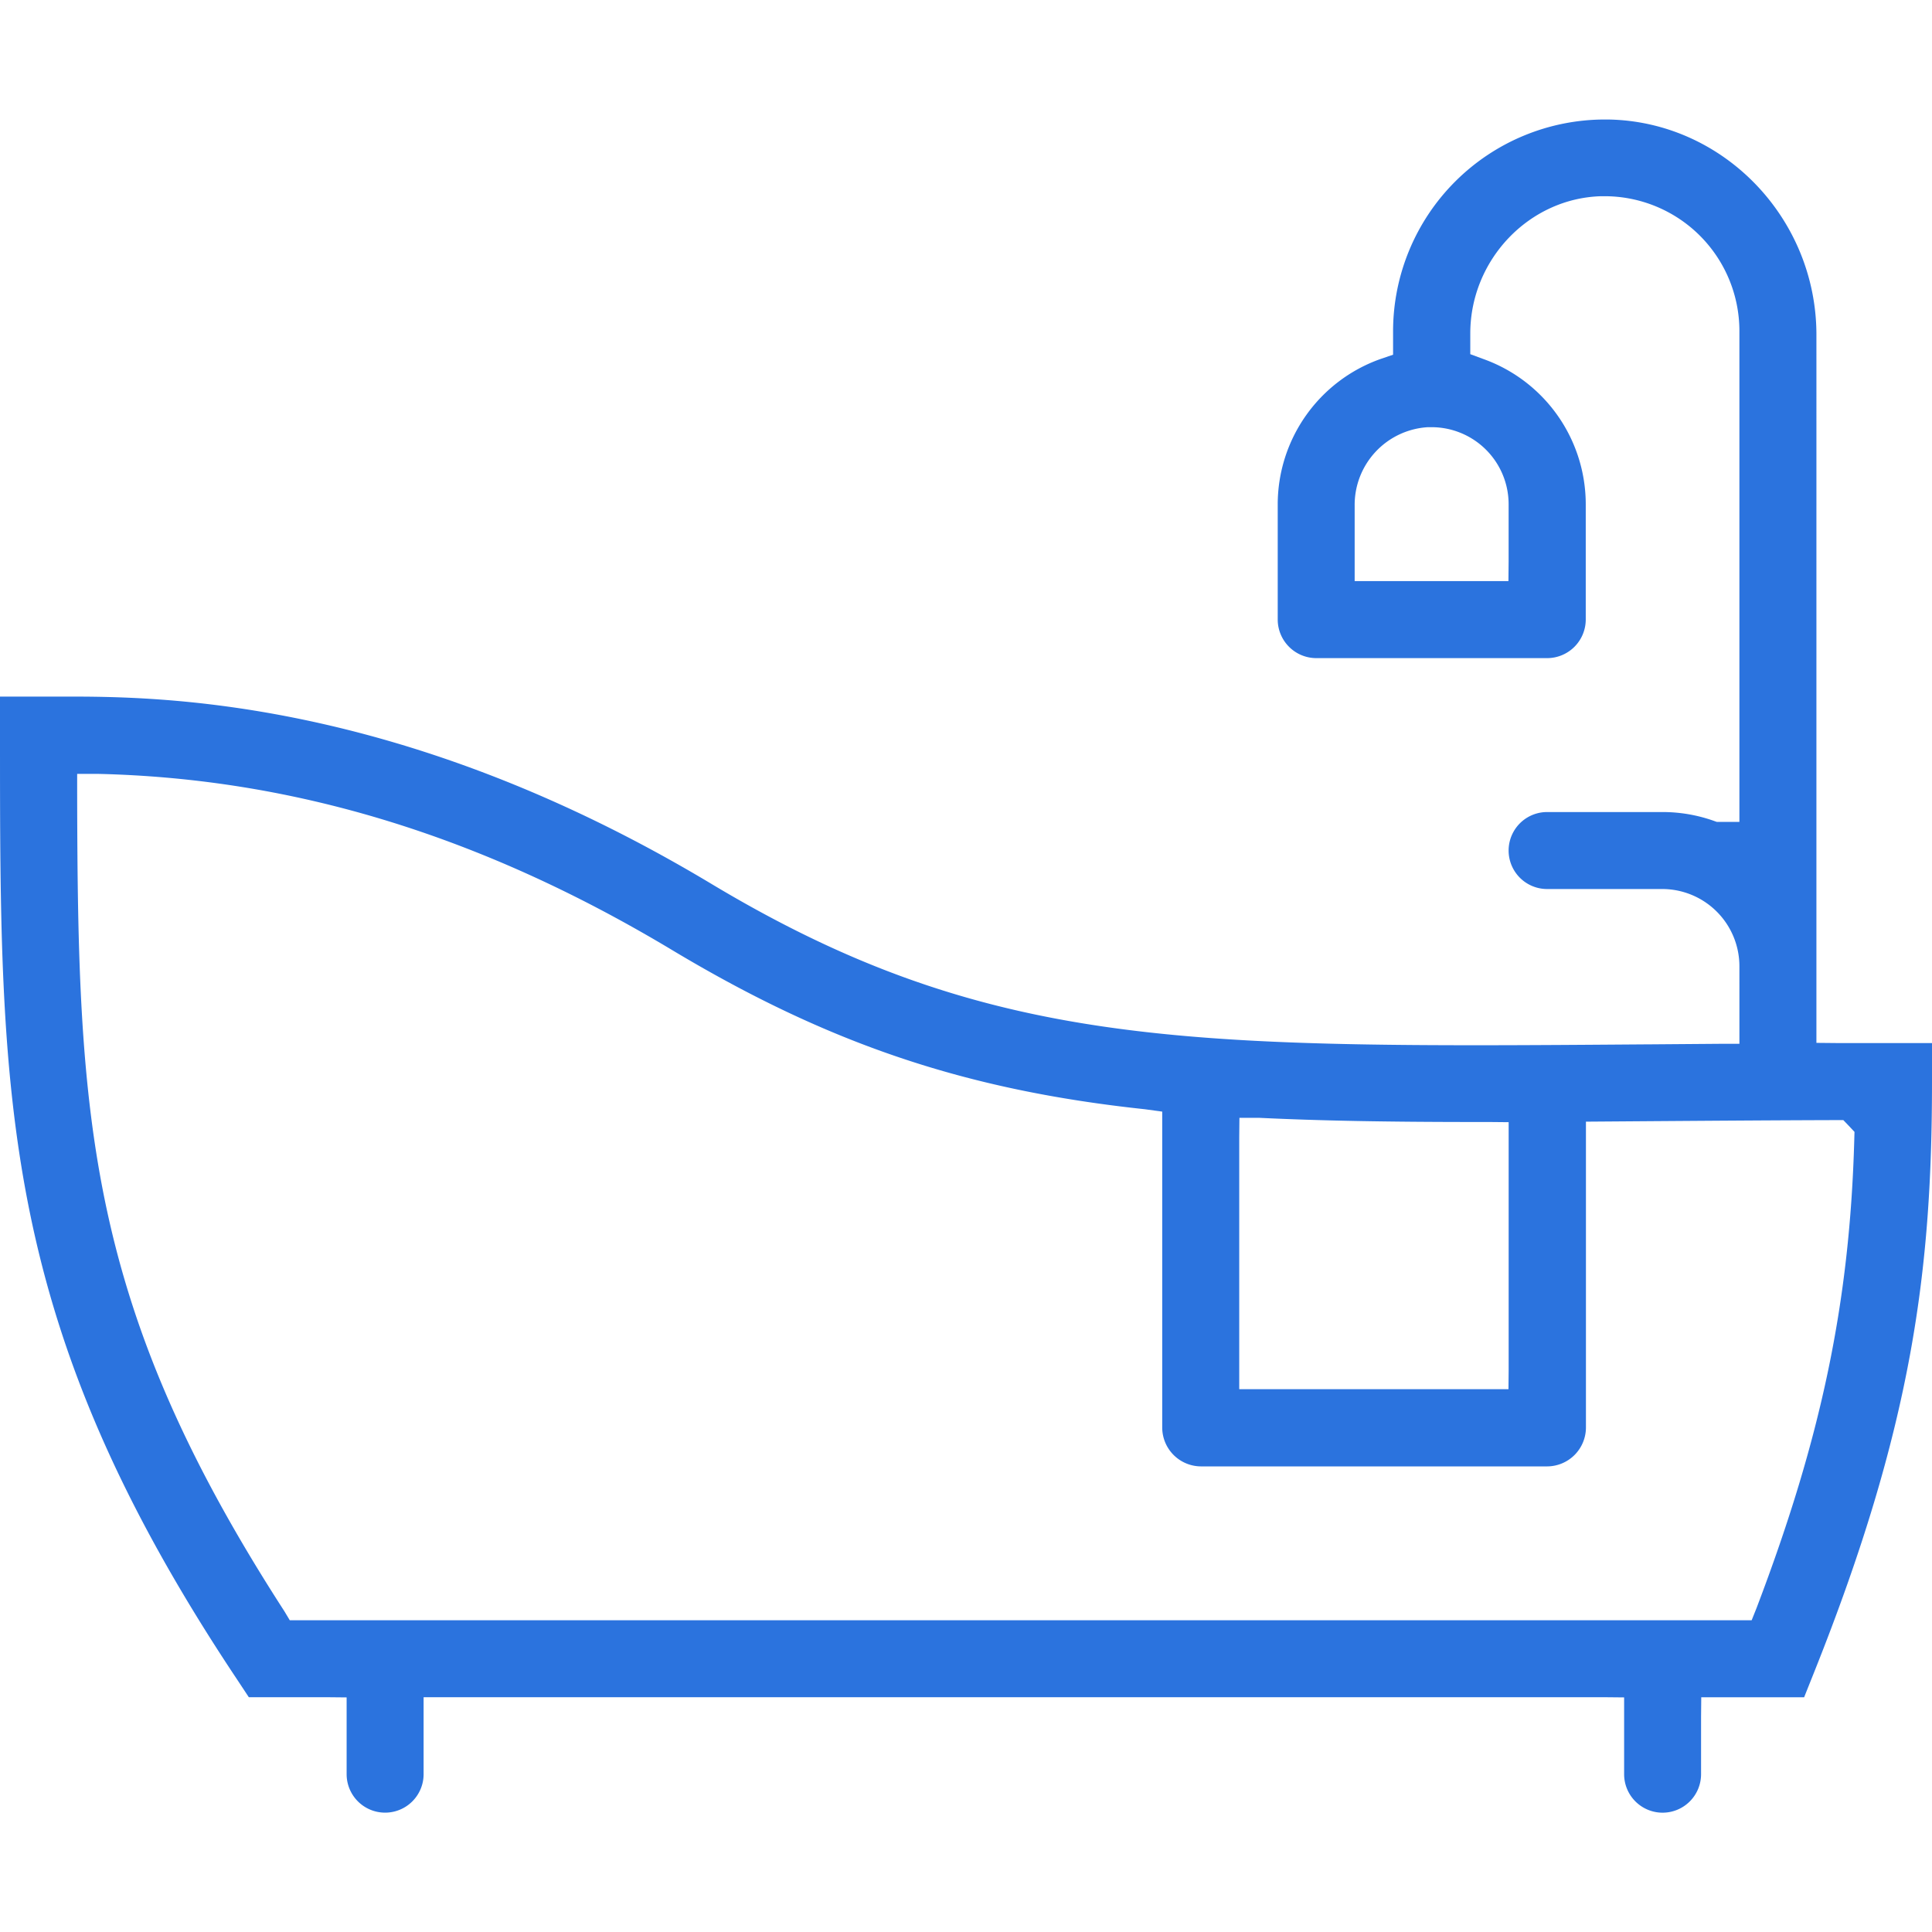 <svg xmlns="http://www.w3.org/2000/svg" viewBox="0 0 512 512"><defs><style>.cls-1{fill:#2b73de;}</style></defs><g id="Layer_29" data-name="Layer 29"><path class="cls-1" d="M440.61,480.38a10.2,10.2,0,0,1-10.2-10.2V449.83l-5.15-.05h-313l0,5.15v15.24a10.2,10.2,0,0,1-20.4,0V449.83l-5.14-.05H65.94l-3-4.54C0,350.88,0,292.13,0,194.8V184.6H16.87c24.33,0,88.95,0,171.7,49.66C252.73,272.74,301.82,277,391.11,277c14.29,0,29.87-.12,46.36-.24h.35l18.07-.14,5.07,0,0-5.11V256.05a20.47,20.47,0,0,0-20.44-20.45H410a10.2,10.2,0,1,1,0-20.4h30.6a40.57,40.57,0,0,1,13.54,2.32l.82.29h6l0-5.15v-125A35.73,35.73,0,0,0,425.31,52h-1c-19.12.54-34.67,16.86-34.67,36.38v5.48l3.4,1.26a40.91,40.91,0,0,1,27.2,38.46v30.58A10.24,10.24,0,0,1,410,174.41H348.83a10.24,10.24,0,0,1-10.22-10.22V133.61a40.9,40.9,0,0,1,27.18-38.45L369.18,94l0-3.64v-2.6a56.16,56.16,0,0,1,56.1-56.09h.83c30.47.45,55.26,26.05,55.26,57.07V276.37l5.15.05c6.84,0,11.7,0,16.8,0H512v10.2c0,49.69-5.13,91.27-31.33,156.77l-2.56,6.41H450.85l-.05,5.15v15.25A10.2,10.2,0,0,1,440.61,480.38Zm-363.82-51,2.88,0H464.21l1.31-3.28c17.18-45.13,24.68-81,25.88-124l.06-2.14L490,298.4l-1.5-1.56-2.21,0c-17.39.05-33.88.18-48.43.28l-17.57.13,0,5.11v75.94a10.32,10.32,0,0,1-10.31,10.31H318.33A10.32,10.32,0,0,1,308,378.28V294.59l-4.6-.63c-47.49-5.07-83.8-17.3-125.34-42.22C127.67,221.5,77.82,206.23,25.67,205.08H20.45l0,5.15c.15,86.84,2.66,135.92,54.91,216.76Zm251.62-128v66.77l5.15,0h66.2l.05-5.14V297.39l-5.15-.05h-3.09c-24.21,0-42-.34-57.76-1.1h-5.35Zm51-188.17-1,0A20.63,20.63,0,0,0,359,134.1V154l5.15,0h35.6l.05-5.15V133.61A20.42,20.42,0,0,0,379.41,113.21Z"/></g></svg>
